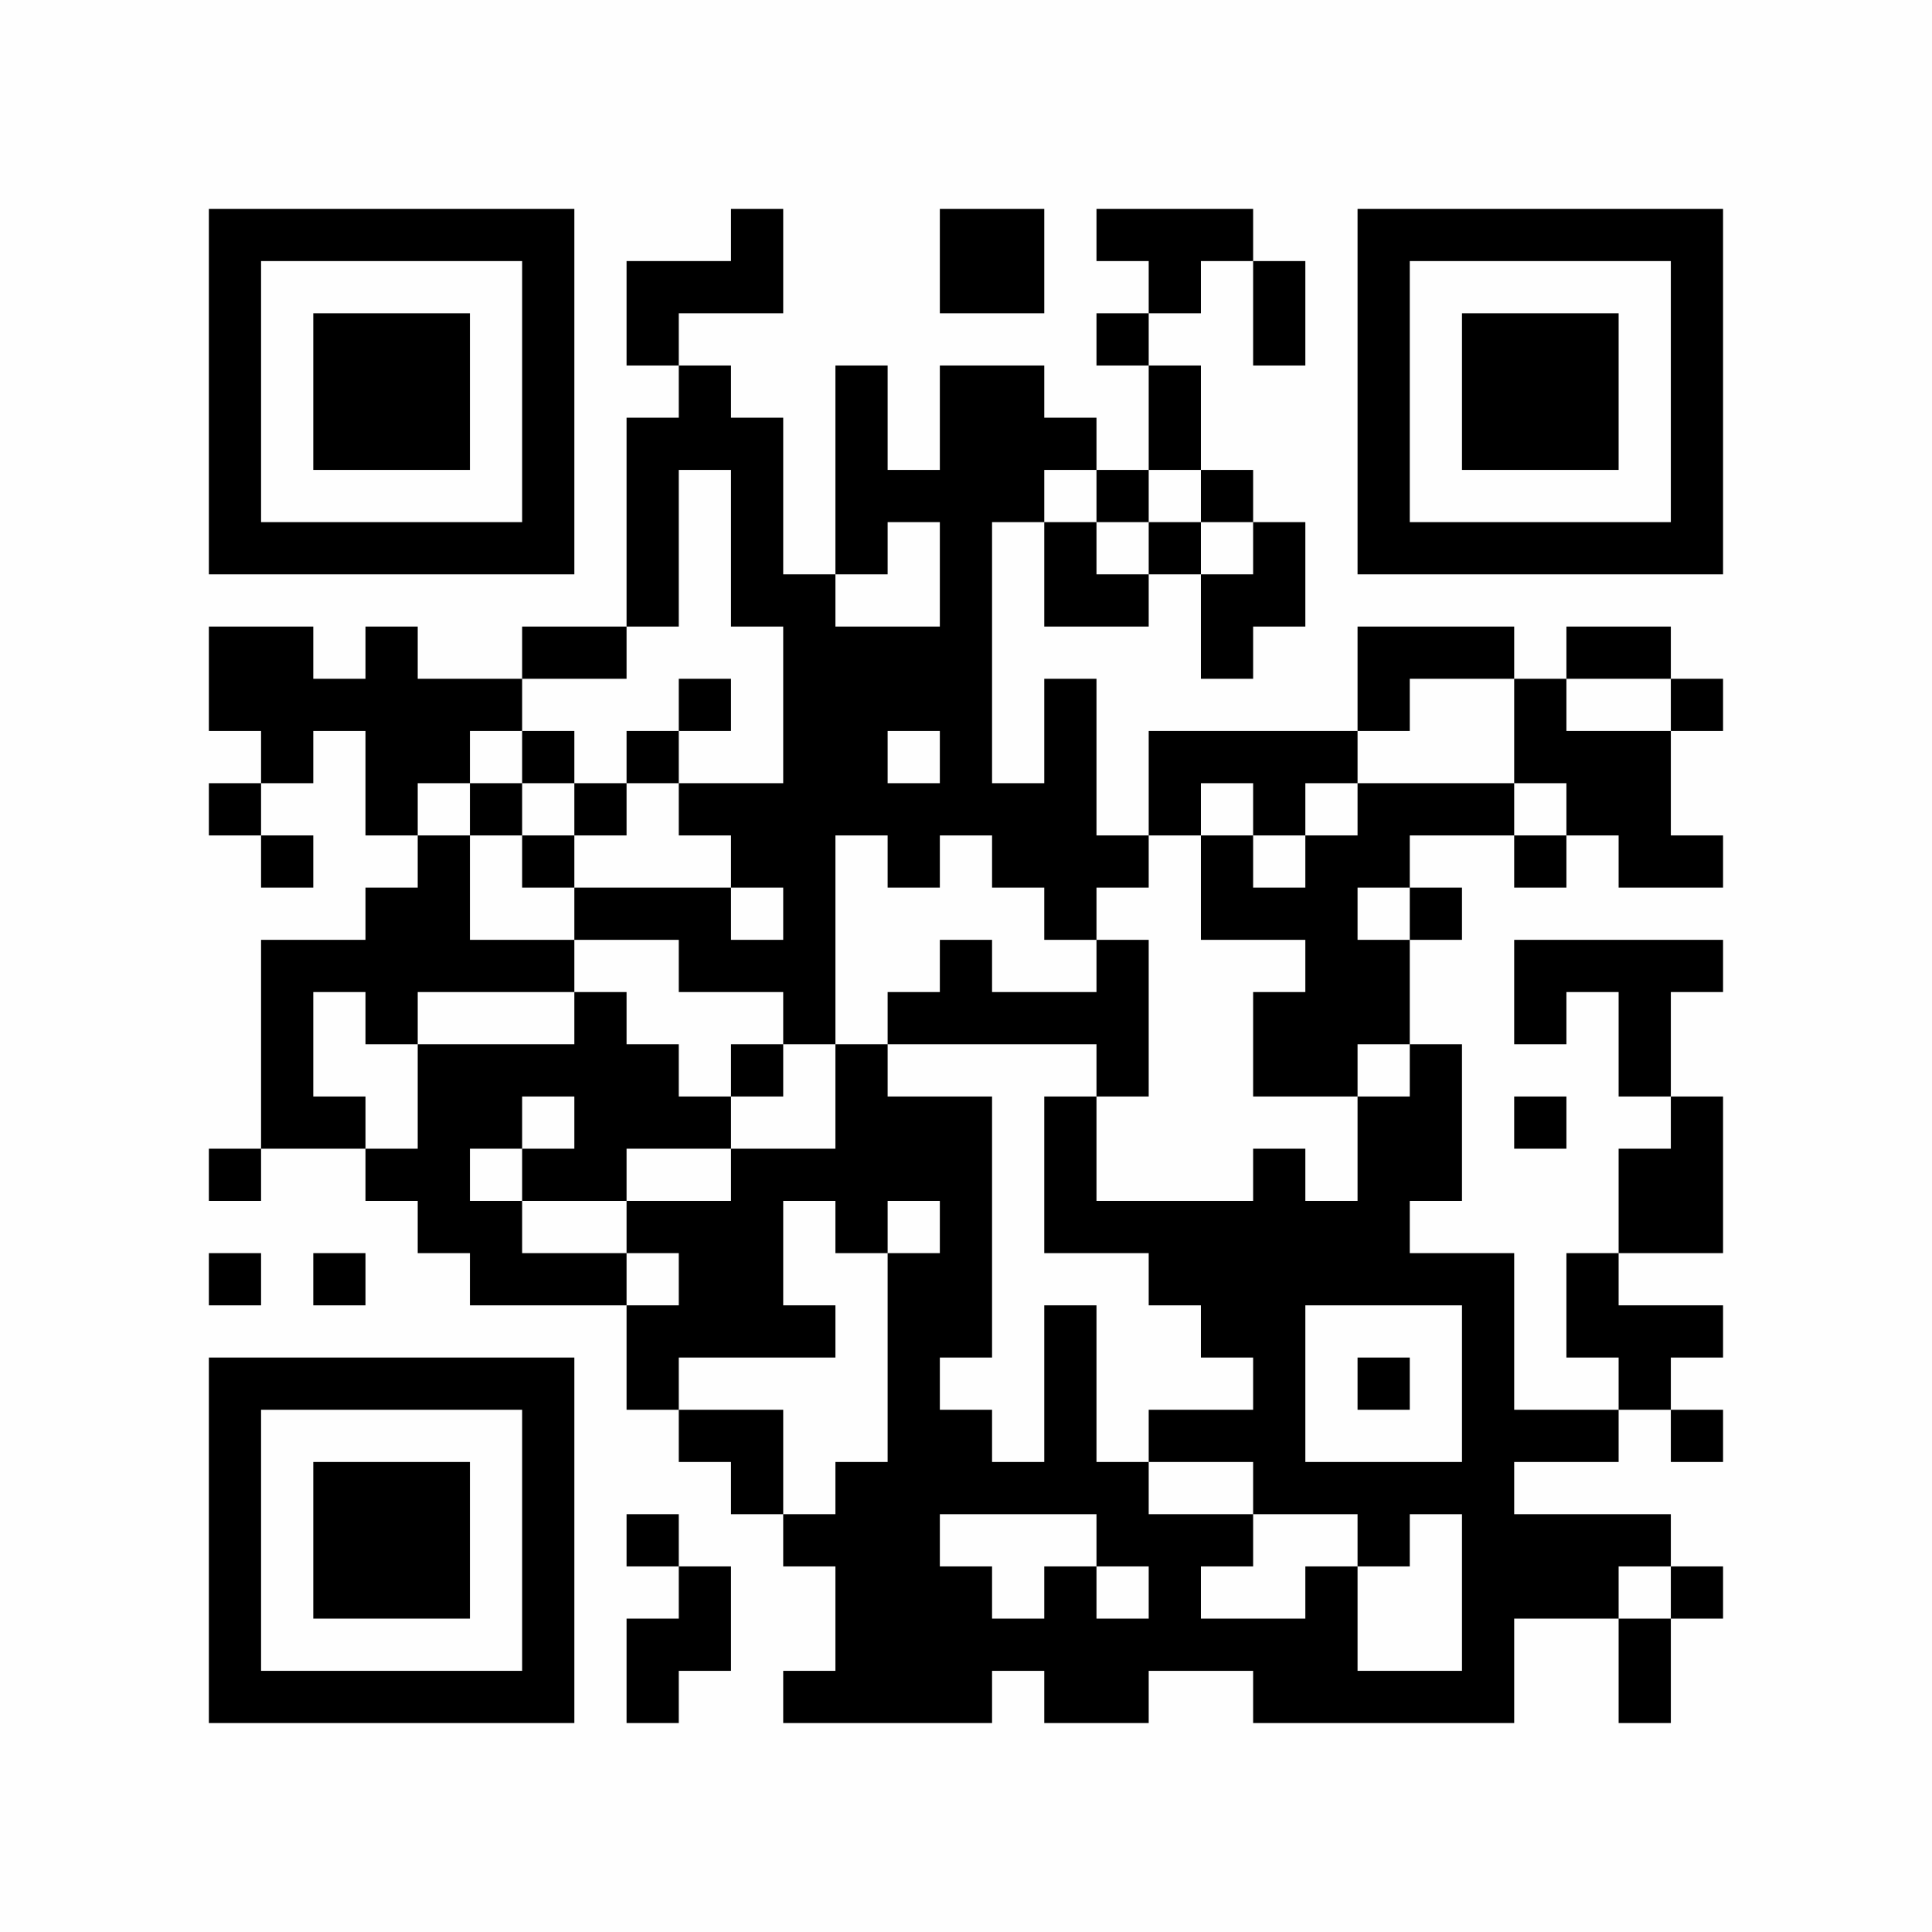 <?xml version="1.0" encoding="UTF-8"?>
<svg xmlns="http://www.w3.org/2000/svg" version="1.1" width="350" height="350" viewBox="0 0 350 350"><rect x="0" y="0" width="350" height="350" fill="#fefefe"/><g transform="scale(9.459)"><g transform="translate(4.000,4.000)"><path fill-rule="evenodd" d="M10 0L10 1L8 1L8 3L9 3L9 4L8 4L8 8L6 8L6 9L4 9L4 8L3 8L3 9L2 9L2 8L0 8L0 10L1 10L1 11L0 11L0 12L1 12L1 13L2 13L2 12L1 12L1 11L2 11L2 10L3 10L3 12L4 12L4 13L3 13L3 14L1 14L1 18L0 18L0 19L1 19L1 18L3 18L3 19L4 19L4 20L5 20L5 21L8 21L8 23L9 23L9 24L10 24L10 25L11 25L11 26L12 26L12 28L11 28L11 29L15 29L15 28L16 28L16 29L18 29L18 28L20 28L20 29L25 29L25 27L27 27L27 29L28 29L28 27L29 27L29 26L28 26L28 25L25 25L25 24L27 24L27 23L28 23L28 24L29 24L29 23L28 23L28 22L29 22L29 21L27 21L27 20L29 20L29 17L28 17L28 15L29 15L29 14L25 14L25 16L26 16L26 15L27 15L27 17L28 17L28 18L27 18L27 20L26 20L26 22L27 22L27 23L25 23L25 20L23 20L23 19L24 19L24 16L23 16L23 14L24 14L24 13L23 13L23 12L25 12L25 13L26 13L26 12L27 12L27 13L29 13L29 12L28 12L28 10L29 10L29 9L28 9L28 8L26 8L26 9L25 9L25 8L22 8L22 10L18 10L18 12L17 12L17 9L16 9L16 11L15 11L15 6L16 6L16 8L18 8L18 7L19 7L19 9L20 9L20 8L21 8L21 6L20 6L20 5L19 5L19 3L18 3L18 2L19 2L19 1L20 1L20 3L21 3L21 1L20 1L20 0L17 0L17 1L18 1L18 2L17 2L17 3L18 3L18 5L17 5L17 4L16 4L16 3L14 3L14 5L13 5L13 3L12 3L12 7L11 7L11 4L10 4L10 3L9 3L9 2L11 2L11 0ZM14 0L14 2L16 2L16 0ZM9 5L9 8L8 8L8 9L6 9L6 10L5 10L5 11L4 11L4 12L5 12L5 14L7 14L7 15L4 15L4 16L3 16L3 15L2 15L2 17L3 17L3 18L4 18L4 16L7 16L7 15L8 15L8 16L9 16L9 17L10 17L10 18L8 18L8 19L6 19L6 18L7 18L7 17L6 17L6 18L5 18L5 19L6 19L6 20L8 20L8 21L9 21L9 20L8 20L8 19L10 19L10 18L12 18L12 16L13 16L13 17L15 17L15 22L14 22L14 23L15 23L15 24L16 24L16 21L17 21L17 24L18 24L18 25L20 25L20 26L19 26L19 27L21 27L21 26L22 26L22 28L24 28L24 25L23 25L23 26L22 26L22 25L20 25L20 24L18 24L18 23L20 23L20 22L19 22L19 21L18 21L18 20L16 20L16 17L17 17L17 19L20 19L20 18L21 18L21 19L22 19L22 17L23 17L23 16L22 16L22 17L20 17L20 15L21 15L21 14L19 14L19 12L20 12L20 13L21 13L21 12L22 12L22 11L25 11L25 12L26 12L26 11L25 11L25 9L23 9L23 10L22 10L22 11L21 11L21 12L20 12L20 11L19 11L19 12L18 12L18 13L17 13L17 14L16 14L16 13L15 13L15 12L14 12L14 13L13 13L13 12L12 12L12 16L11 16L11 15L9 15L9 14L7 14L7 13L10 13L10 14L11 14L11 13L10 13L10 12L9 12L9 11L11 11L11 8L10 8L10 5ZM16 5L16 6L17 6L17 7L18 7L18 6L19 6L19 7L20 7L20 6L19 6L19 5L18 5L18 6L17 6L17 5ZM13 6L13 7L12 7L12 8L14 8L14 6ZM9 9L9 10L8 10L8 11L7 11L7 10L6 10L6 11L5 11L5 12L6 12L6 13L7 13L7 12L8 12L8 11L9 11L9 10L10 10L10 9ZM26 9L26 10L28 10L28 9ZM13 10L13 11L14 11L14 10ZM6 11L6 12L7 12L7 11ZM22 13L22 14L23 14L23 13ZM14 14L14 15L13 15L13 16L17 16L17 17L18 17L18 14L17 14L17 15L15 15L15 14ZM10 16L10 17L11 17L11 16ZM25 17L25 18L26 18L26 17ZM11 19L11 21L12 21L12 22L9 22L9 23L11 23L11 25L12 25L12 24L13 24L13 20L14 20L14 19L13 19L13 20L12 20L12 19ZM0 20L0 21L1 21L1 20ZM2 20L2 21L3 21L3 20ZM21 21L21 24L24 24L24 21ZM22 22L22 23L23 23L23 22ZM8 25L8 26L9 26L9 27L8 27L8 29L9 29L9 28L10 28L10 26L9 26L9 25ZM14 25L14 26L15 26L15 27L16 27L16 26L17 26L17 27L18 27L18 26L17 26L17 25ZM27 26L27 27L28 27L28 26ZM0 0L0 7L7 7L7 0ZM1 1L1 6L6 6L6 1ZM2 2L2 5L5 5L5 2ZM29 0L22 0L22 7L29 7ZM28 1L23 1L23 6L28 6ZM27 2L24 2L24 5L27 5ZM0 29L7 29L7 22L0 22ZM1 28L6 28L6 23L1 23ZM2 27L5 27L5 24L2 24Z" fill="#000000"/></g></g></svg>
